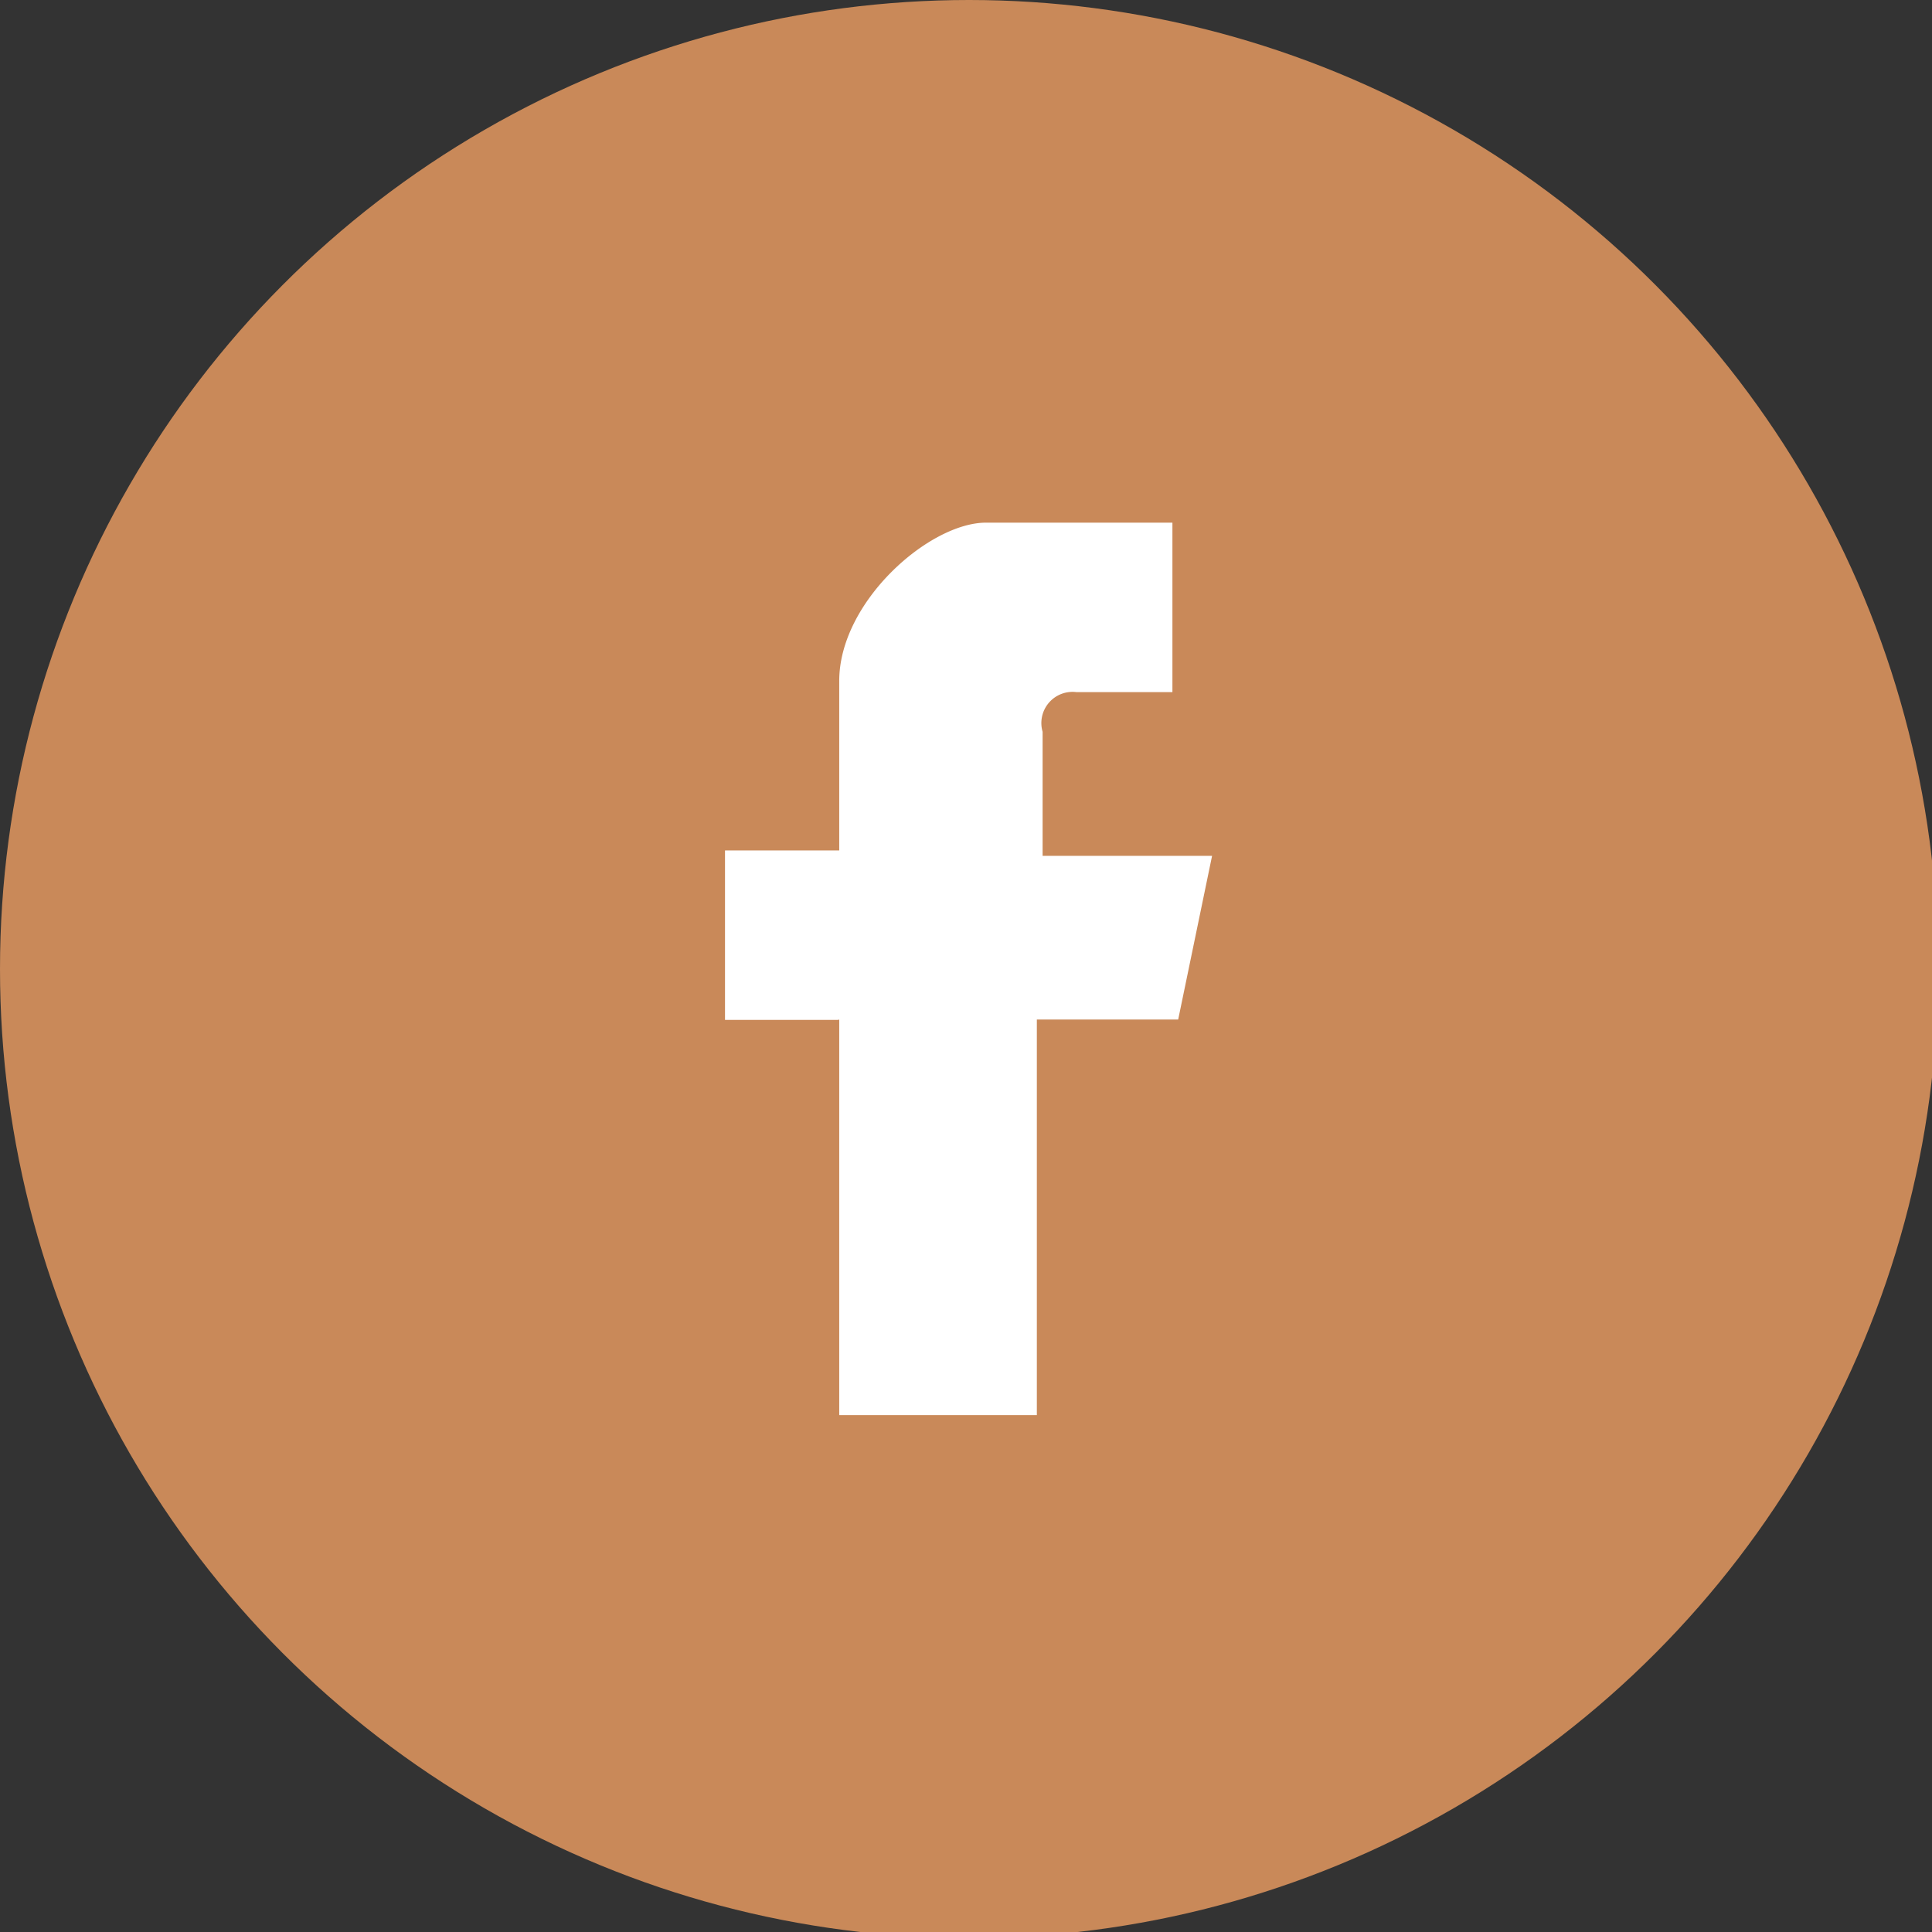 <svg xmlns="http://www.w3.org/2000/svg" viewBox="0 0 57 57" width="57" height="57"><rect x="0" y="0" width="57" height="57" fill="#333333" stroke="none"/><defs><style>.a{fill:#c98959}.b{fill:#fff}</style></defs><title>share-fb</title><circle class="a" cx="28.59" cy="28.59" r="28.59"/><path class="b" d="M24.76 30.08v11.67h5.83V30.08h4.17l1-4.83h-5v-3.66a.92.92 0 0 1 1-1.17h2.83v-5h-5.5c-1.67 0-4.33 2.33-4.33 4.67v5h-3.37v5h3.33z"/></svg>
